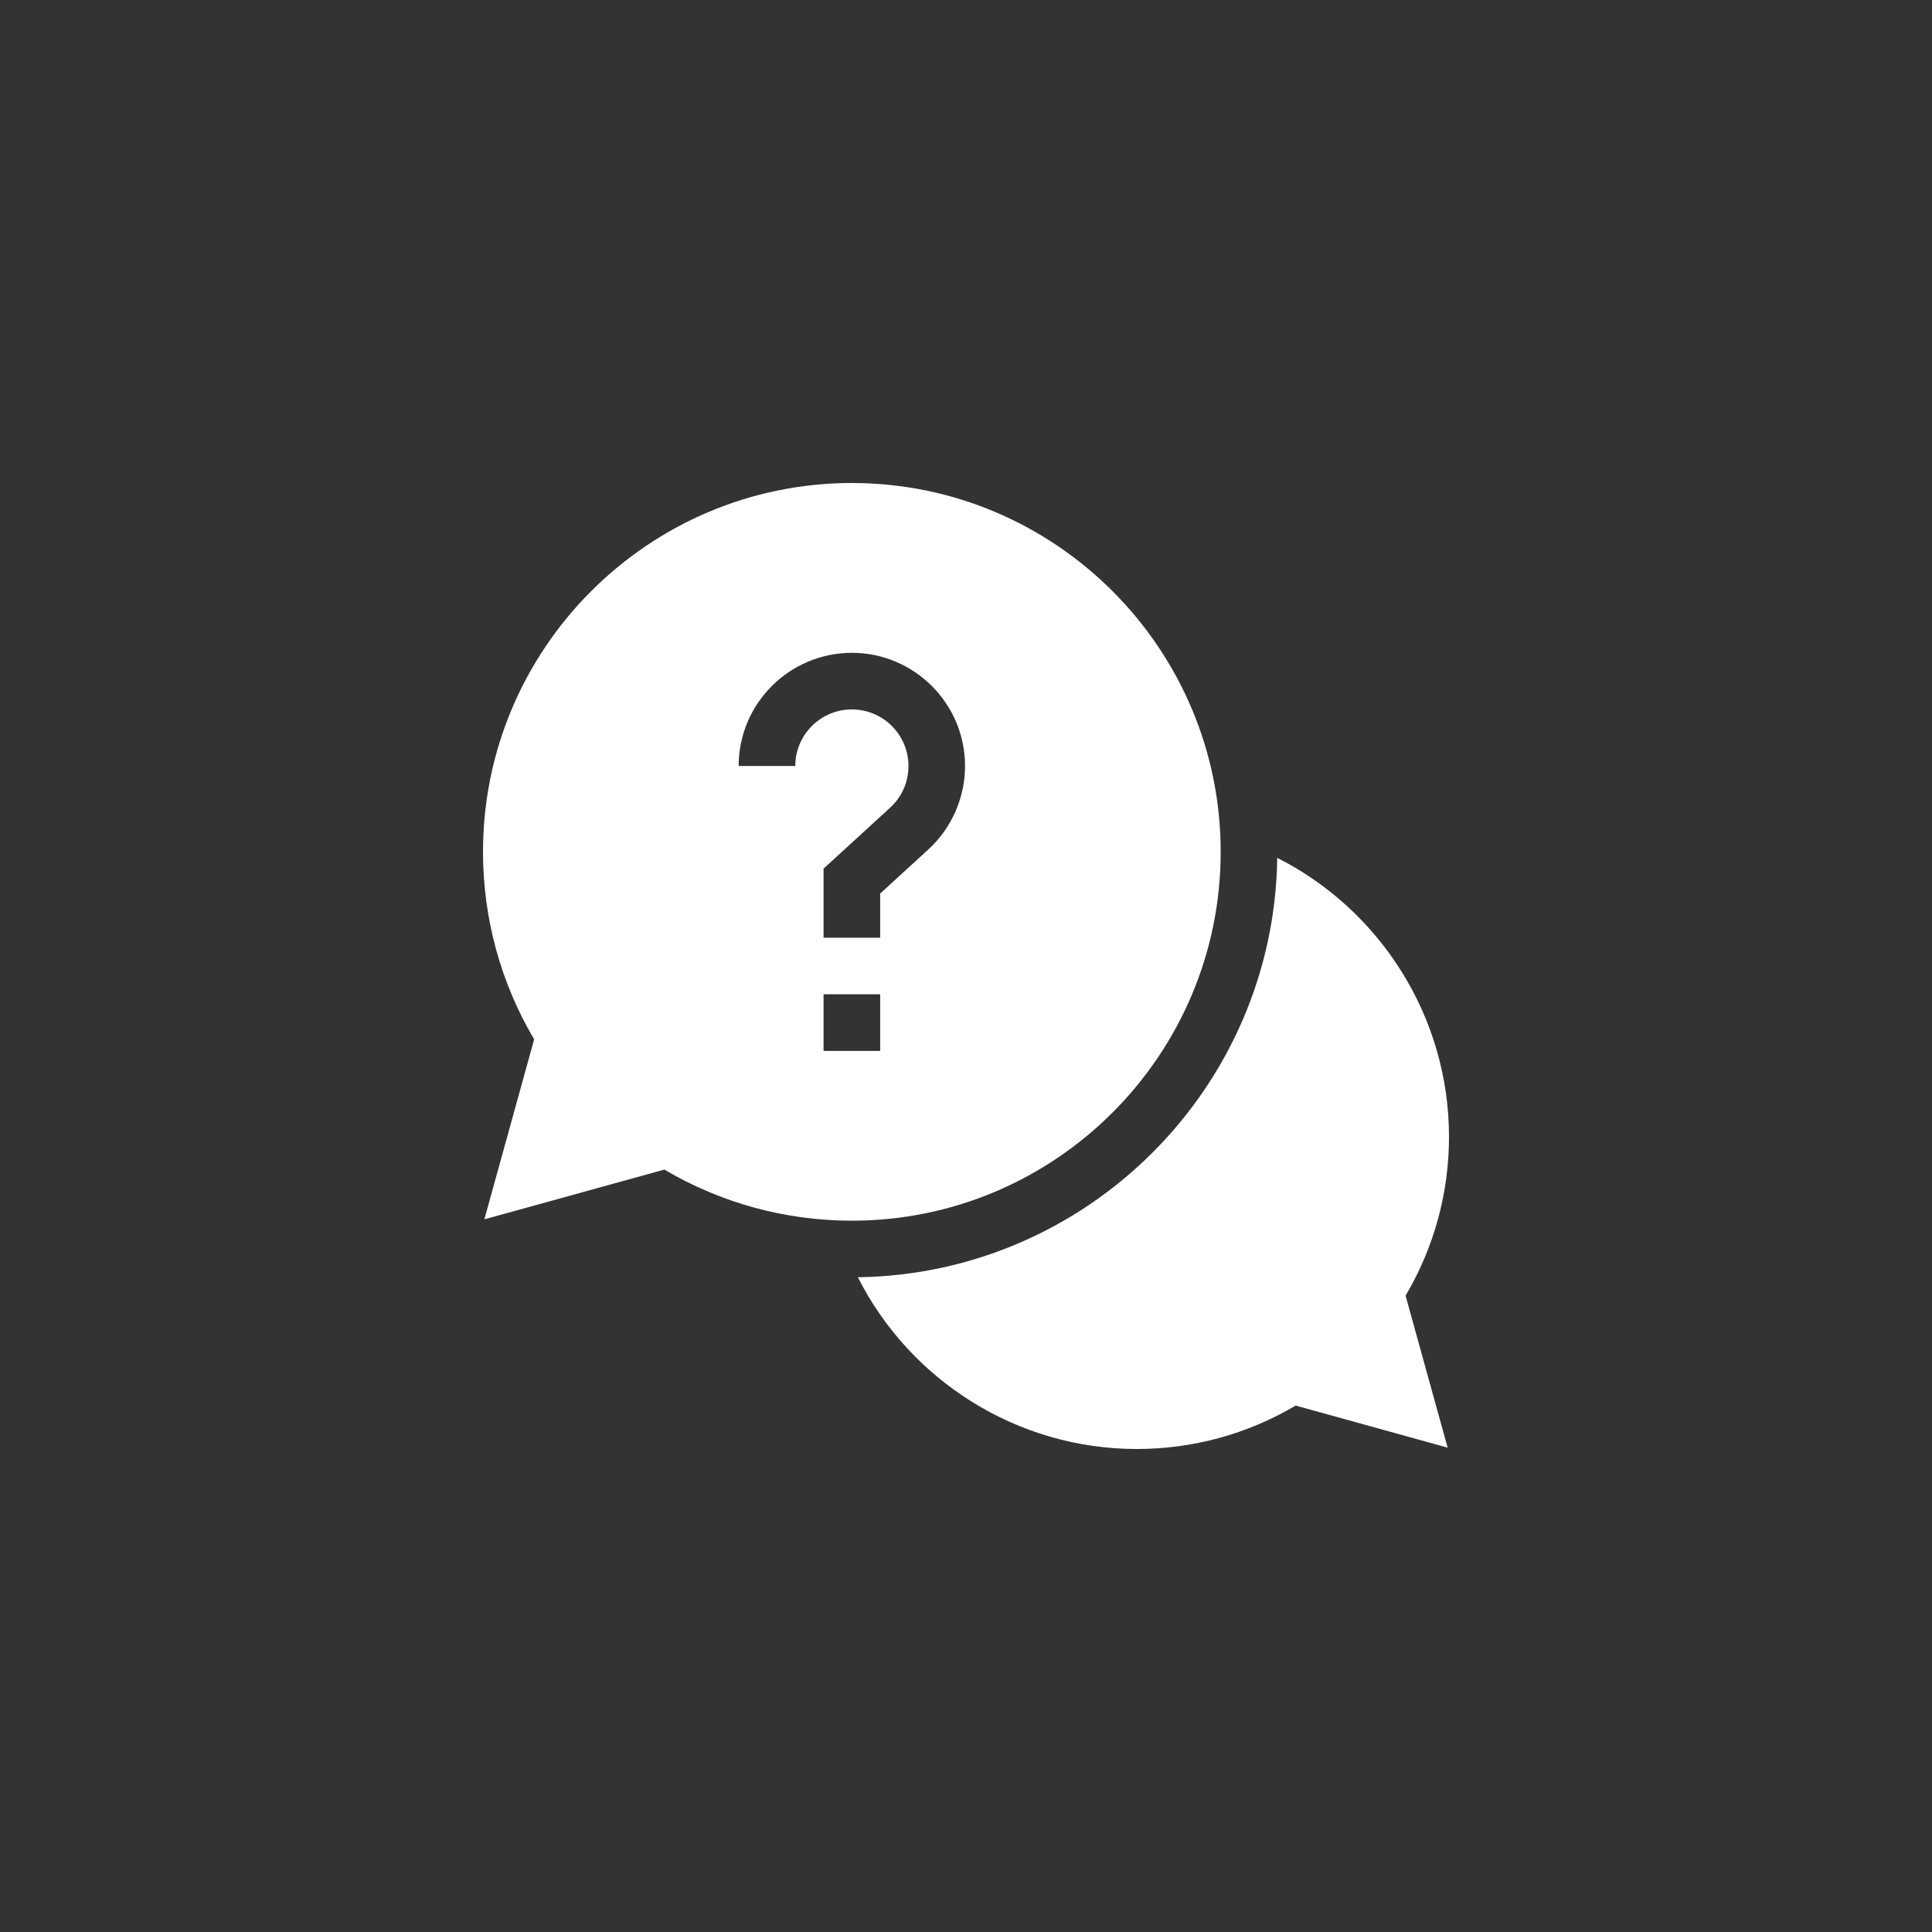 <?xml version="1.0" encoding="UTF-8"?> <svg xmlns="http://www.w3.org/2000/svg" width="40" height="40" viewBox="0 0 40 40" fill="none"><rect x="0" y="0" width="40" height="40" fill="#333333" stroke="none"/><g clip-path="url(#clip0_2019_140)"><path d="M30 23.535C30 21.053 28.576 18.838 26.444 17.761C26.378 22.52 22.52 26.378 17.761 26.444C18.838 28.576 21.053 30 23.535 30C24.699 30 25.83 29.69 26.825 29.101L29.972 29.972L29.101 26.825C29.69 25.83 30 24.699 30 23.535Z" fill="white"></path><path d="M25.273 17.637C25.273 13.426 21.848 10 17.637 10C13.426 10 10 13.426 10 17.637C10 19.009 10.365 20.345 11.059 21.518L10.028 25.245L13.755 24.215C14.928 24.908 16.264 25.273 17.637 25.273C21.848 25.273 25.273 21.848 25.273 17.637ZM16.465 15.859H15.293C15.293 14.567 16.344 13.516 17.637 13.516C18.929 13.516 19.98 14.567 19.98 15.859C19.98 16.515 19.703 17.146 19.218 17.589L18.223 18.5V19.414H17.051V17.984L18.427 16.724C18.673 16.499 18.809 16.192 18.809 15.859C18.809 15.213 18.283 14.688 17.637 14.688C16.991 14.688 16.465 15.213 16.465 15.859ZM17.051 20.586H18.223V21.758H17.051V20.586Z" fill="white"></path></g><defs><clipPath id="clip0_2019_140"><rect width="20" height="20" fill="white" transform="translate(10 10)"></rect></clipPath></defs></svg> 